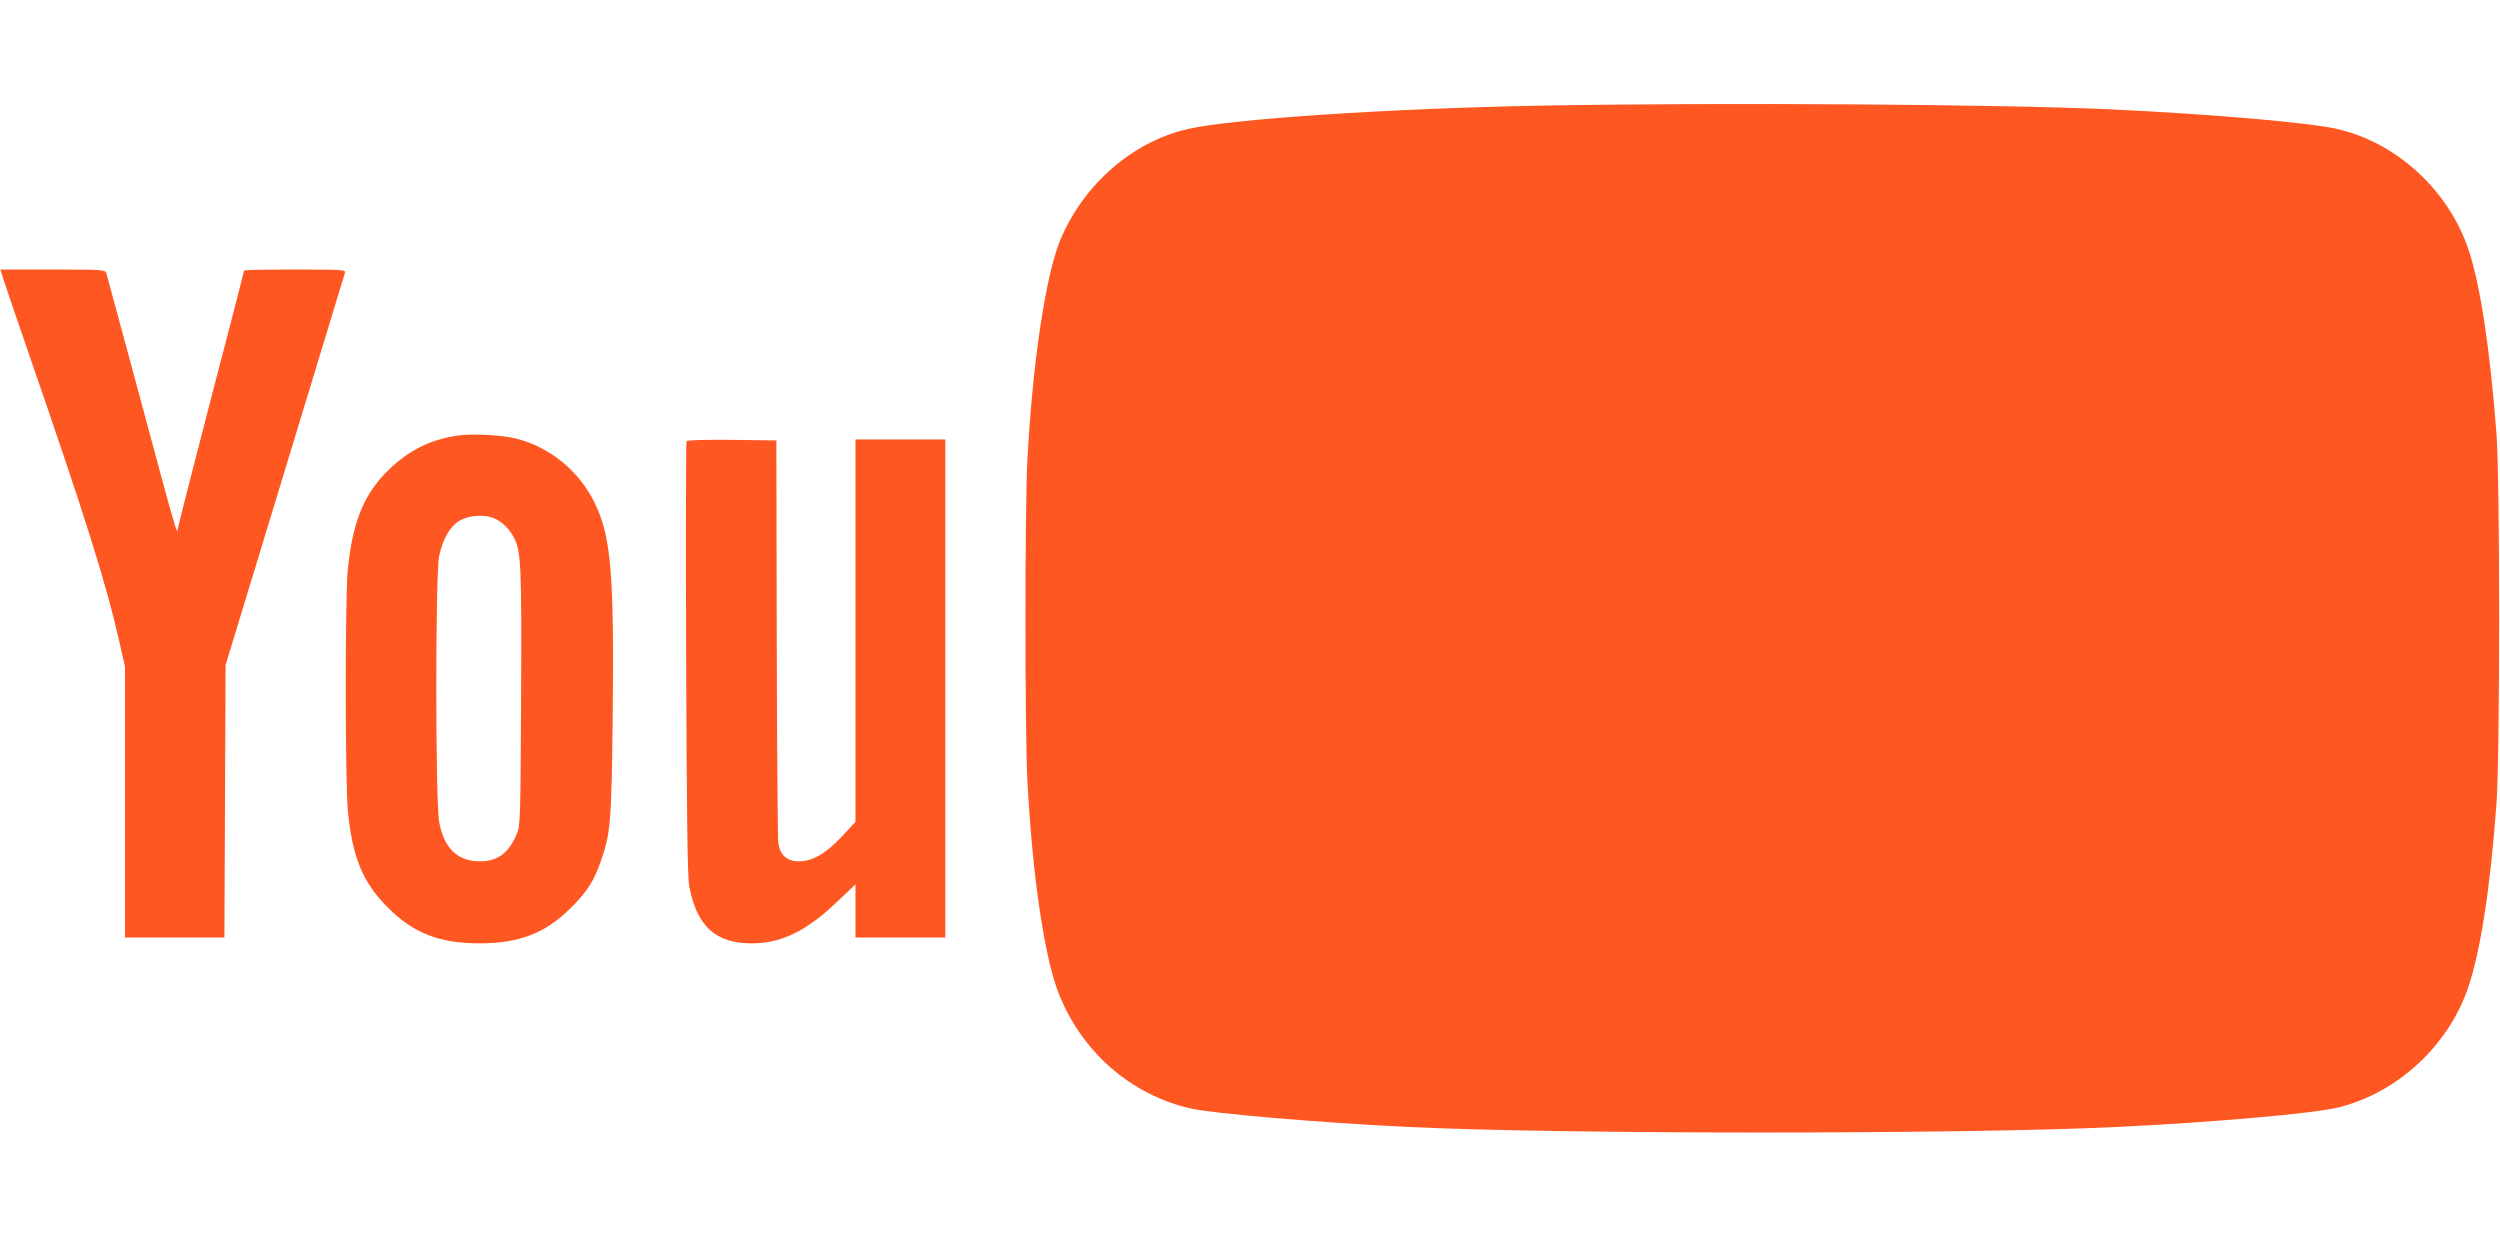 <?xml version="1.0" standalone="no"?>
<!DOCTYPE svg PUBLIC "-//W3C//DTD SVG 20010904//EN"
 "http://www.w3.org/TR/2001/REC-SVG-20010904/DTD/svg10.dtd">
<svg version="1.0" xmlns="http://www.w3.org/2000/svg"
 width="1280pt" height="640pt" viewBox="0 0 1280 640"
 preserveAspectRatio="xMidYMid meet">
<g transform="translate(0,640) scale(0.1,-0.1)"
fill="#ff5722" stroke="none">
<path d="M7885 5859 c-766 -14 -1583 -68 -1805 -120 -282 -65 -533 -284 -651
-567 -76 -183 -143 -635 -169 -1132 -13 -251 -13 -1376 0 -1630 25 -490 87
-910 161 -1098 119 -299 368 -516 673 -587 112 -26 658 -73 1116 -95 779 -38
2850 -38 3630 0 498 24 1007 69 1133 100 299 74 559 312 662 608 64 183 116
517 147 947 18 247 18 1663 0 1895 -34 444 -85 775 -146 950 -105 301 -366
539 -667 609 -140 33 -637 76 -1159 101 -550 26 -2018 36 -2925 19z"/>
<path d="M15 4978 c7 -24 61 -182 120 -353 305 -882 410 -1215 479 -1524 l26
-114 0 -693 0 -694 255 0 254 0 3 697 3 698 303 995 c166 547 305 1003 308
1013 5 16 -12 17 -255 17 -144 0 -261 -2 -261 -5 0 -3 -76 -298 -170 -657 -93
-359 -170 -659 -170 -667 0 -34 -13 8 -71 220 -33 123 -112 415 -175 649 -63
234 -117 433 -120 443 -5 16 -27 17 -274 17 l-268 0 13 -42z"/>
<path d="M2344 4170 c-149 -21 -268 -84 -378 -200 -110 -117 -164 -260 -186
-495 -13 -144 -13 -1078 1 -1224 22 -238 76 -369 204 -497 132 -132 264 -184
470 -184 203 0 337 52 465 179 86 85 121 139 157 244 49 140 54 197 60 737 8
731 -8 923 -92 1095 -79 162 -228 285 -400 329 -77 19 -222 27 -301 16z m187
-424 c39 -16 80 -57 102 -102 35 -68 38 -147 35 -814 -3 -620 -4 -657 -22
-700 -42 -98 -98 -140 -189 -140 -113 0 -182 65 -208 198 -20 96 -20 1267 -1
1363 19 93 60 161 114 188 50 24 120 27 169 7z"/>
<path d="M3515 4141 c-3 -6 -4 -506 -2 -1113 3 -804 7 -1120 16 -1166 39 -205
135 -292 320 -292 151 0 281 63 438 214 l93 88 0 -136 0 -136 230 0 230 0 0
1275 0 1275 -230 0 -230 0 0 -979 0 -979 -70 -75 c-82 -88 -150 -127 -221
-127 -59 0 -95 32 -104 93 -3 23 -7 497 -8 1052 l-2 1010 -227 3 c-139 1 -229
-1 -233 -7z"/>
</g>
</svg>
